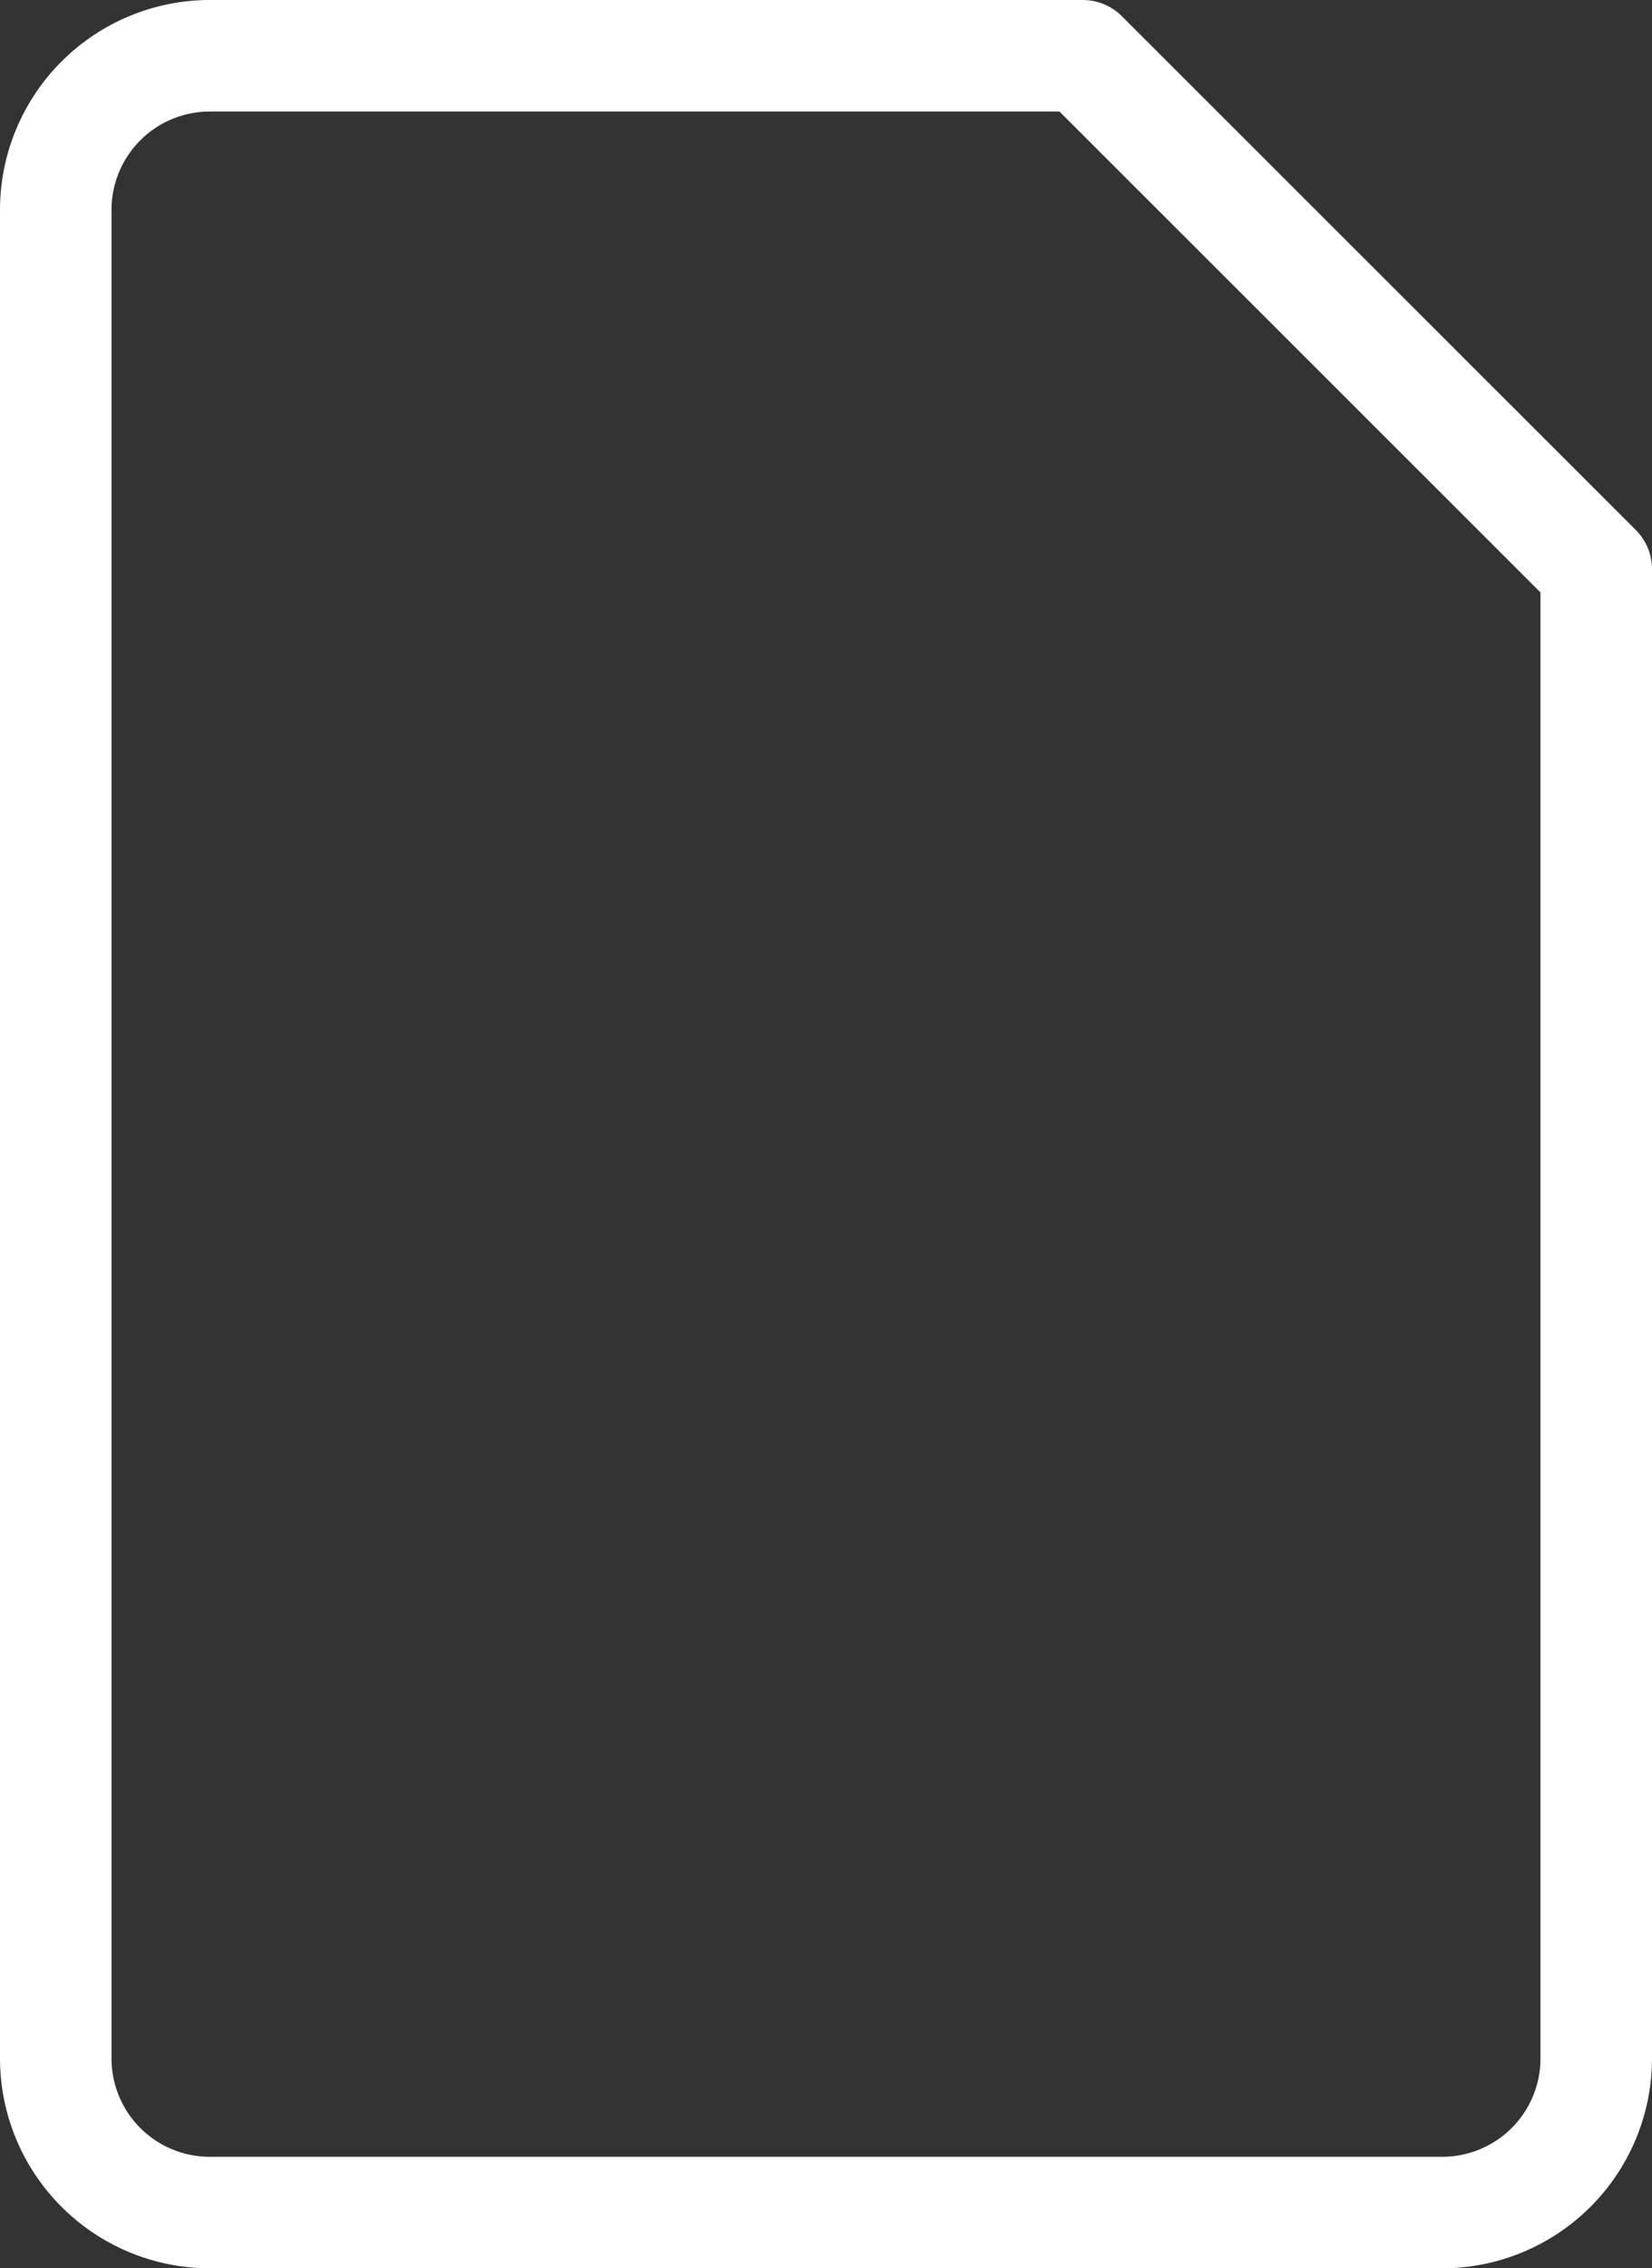 <svg xmlns="http://www.w3.org/2000/svg" width="21.85" height="30" viewBox="0 0 21.85 30">
  <rect x="0" y="0" width="21.85" height="30" fill="#333333" stroke="none"/>
  <path id="Caminho_11" data-name="Caminho 11" d="M-3687.4,30.509l-6.794-6.792a.733.733,0,0,0-.522-.216h-11.543a2.778,2.778,0,0,0-2.775,2.775v24.45a2.778,2.778,0,0,0,2.775,2.775h16.3a2.778,2.778,0,0,0,2.775-2.775V31.03A.732.732,0,0,0-3687.4,30.509Zm-1.259,20.217a1.3,1.3,0,0,1-1.3,1.3h-16.3a1.3,1.3,0,0,1-1.3-1.3V26.276a1.3,1.3,0,0,1,1.3-1.3h11.238l6.362,6.36Z" transform="translate(3709.034 -23.501)" fill="#fff"/>
</svg>
